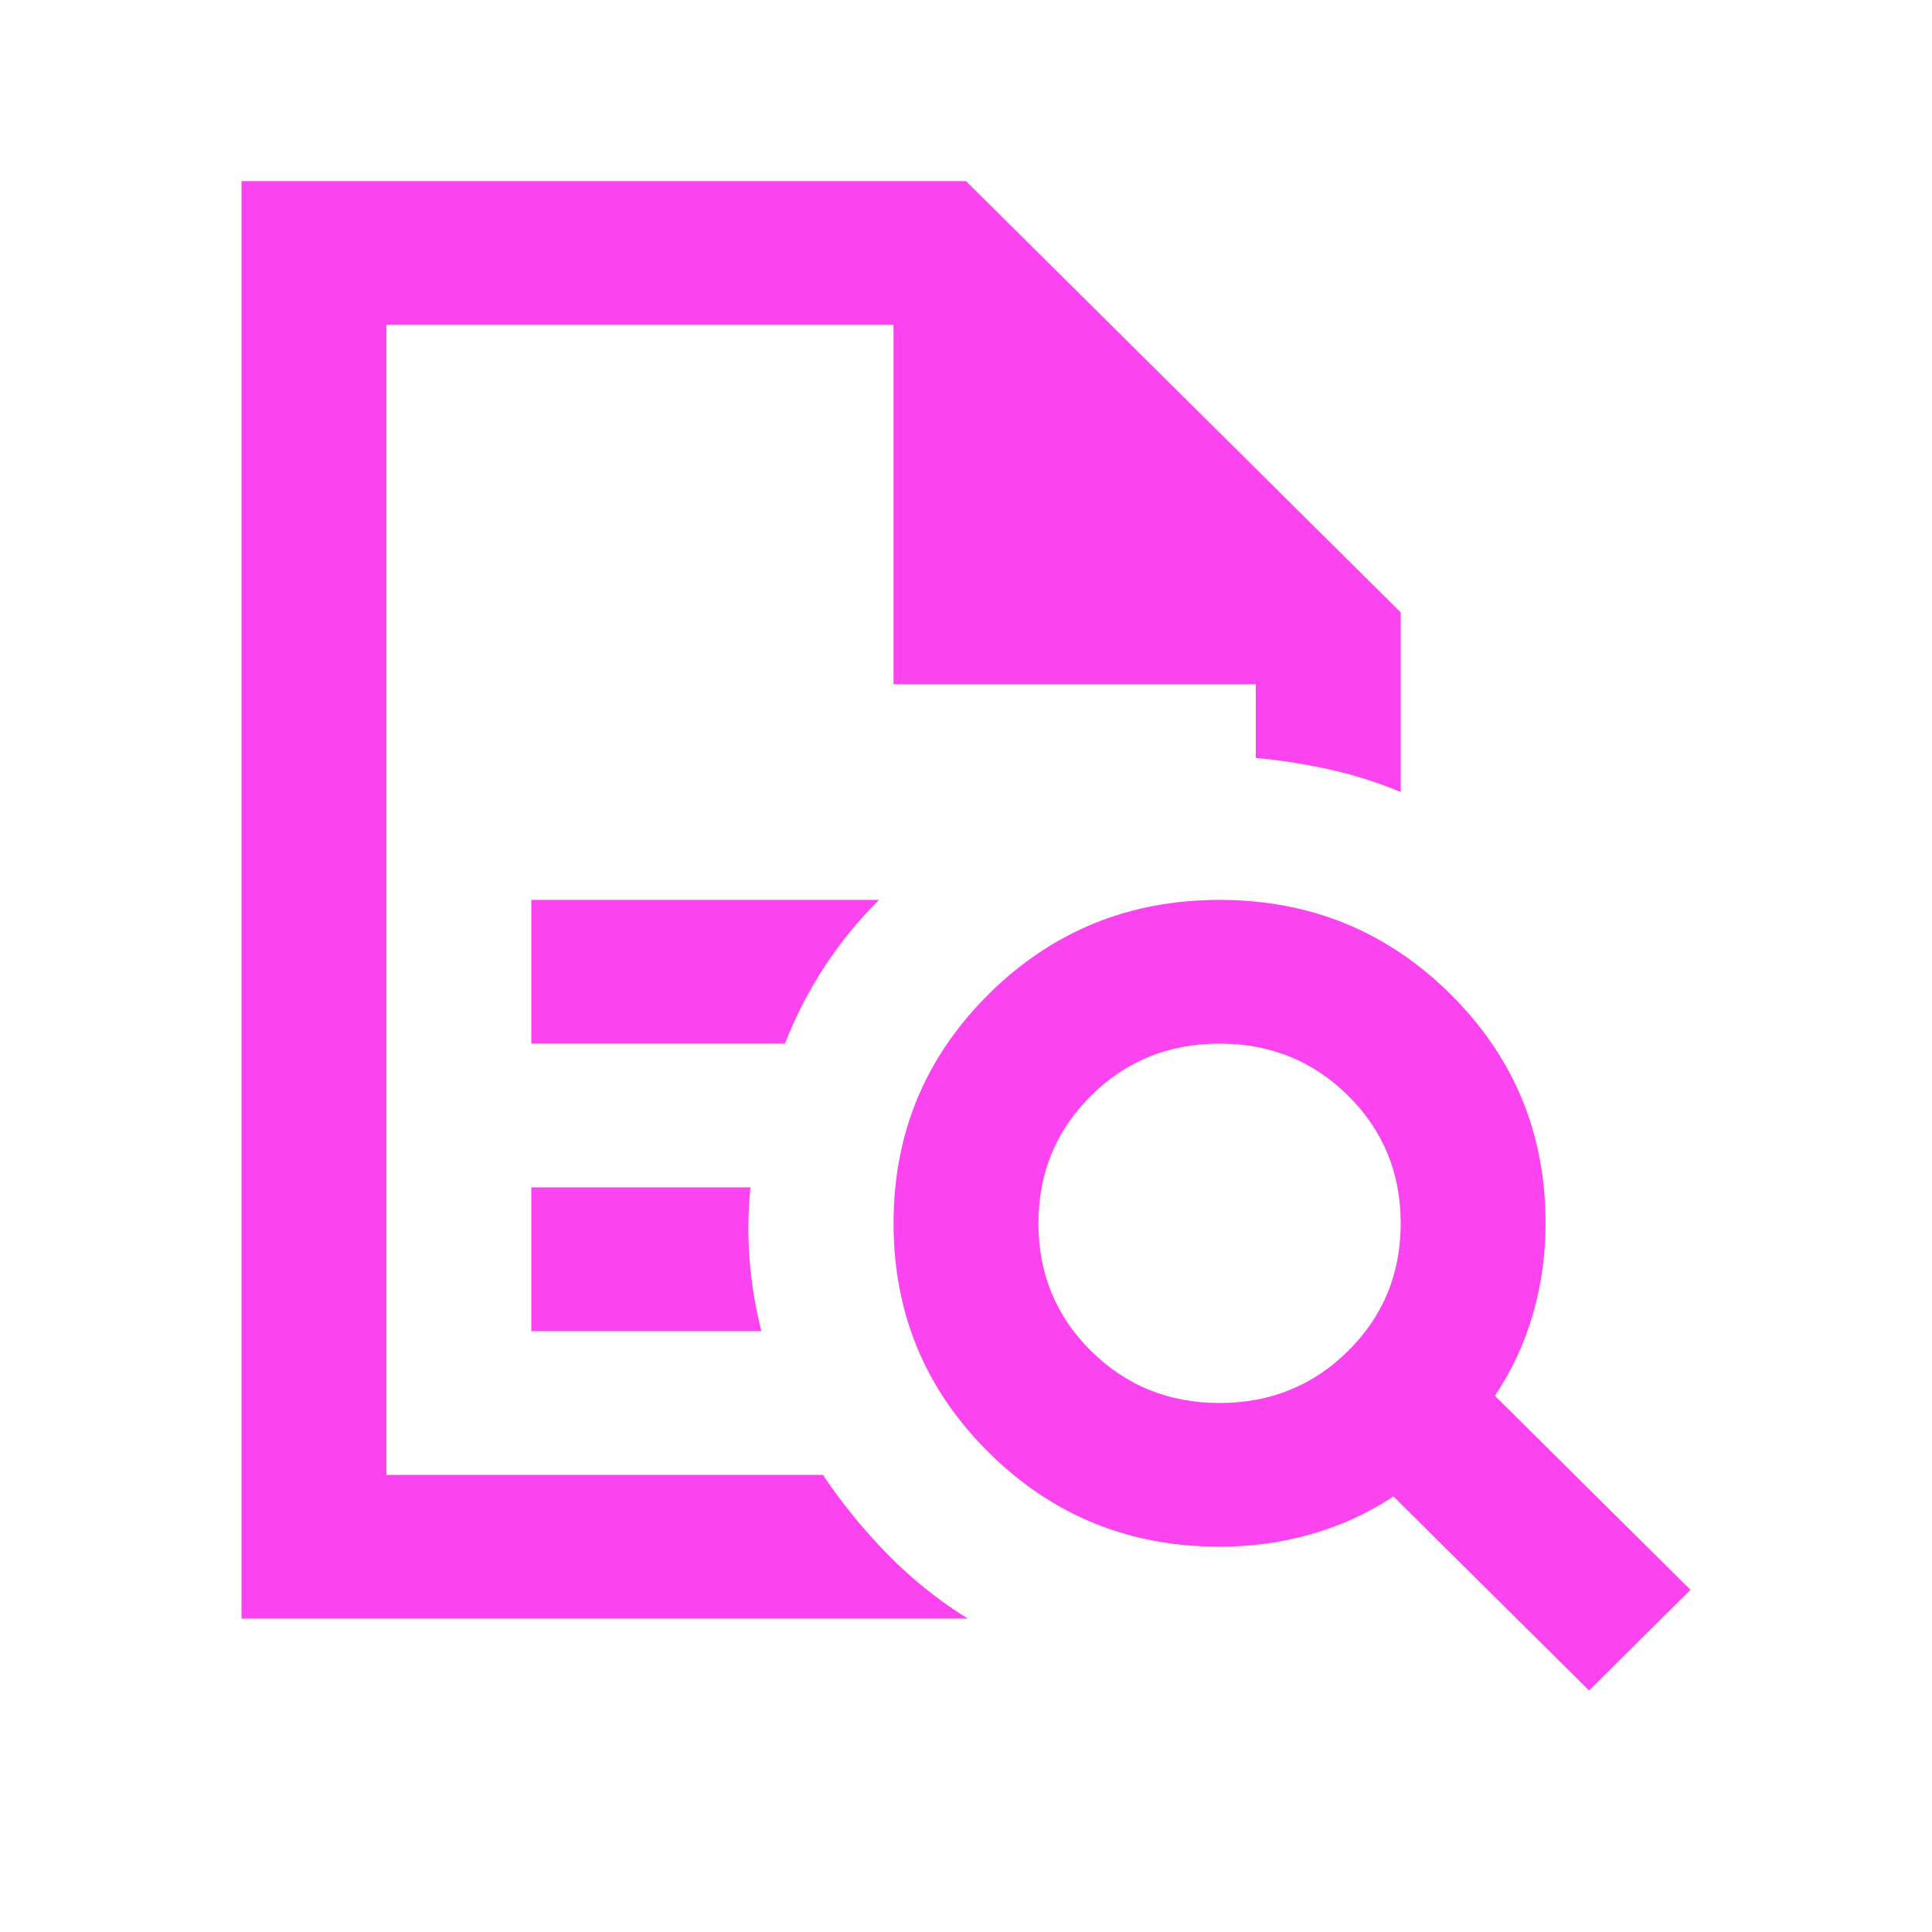 <svg width="32" height="32" viewBox="0 0 32 32" fill="none" xmlns="http://www.w3.org/2000/svg">
<g clip-path="url(#clip0_1_13780)">
<path d="M6.4 5.381V12.554V12.524V24.429V5.381ZM8.8 17.286H13C13.18 16.829 13.4 16.403 13.66 16.006C13.92 15.609 14.22 15.242 14.56 14.905H8.8V17.286ZM8.8 22.048H12.61C12.51 21.651 12.445 21.254 12.415 20.857C12.385 20.46 12.39 20.064 12.43 19.667H8.8V22.048ZM4 26.809V3H16L23.2 10.143V13.119C22.82 12.96 22.43 12.836 22.03 12.747C21.63 12.658 21.22 12.593 20.8 12.554V11.333H14.8V5.381H6.4V24.429H13.63C13.95 24.905 14.31 25.346 14.71 25.753C15.11 26.16 15.55 26.512 16.03 26.809H4ZM20.2 23.238C21.04 23.238 21.75 22.95 22.33 22.375C22.91 21.8 23.2 21.095 23.2 20.262C23.2 19.429 22.91 18.724 22.33 18.149C21.75 17.573 21.04 17.286 20.2 17.286C19.36 17.286 18.65 17.573 18.07 18.149C17.49 18.724 17.2 19.429 17.2 20.262C17.2 21.095 17.49 21.8 18.07 22.375C18.65 22.95 19.36 23.238 20.2 23.238ZM26.32 28L23.08 24.786C22.66 25.064 22.205 25.272 21.715 25.411C21.225 25.55 20.72 25.619 20.2 25.619C18.7 25.619 17.425 25.098 16.375 24.056C15.325 23.015 14.8 21.75 14.8 20.262C14.8 18.774 15.325 17.509 16.375 16.467C17.425 15.426 18.7 14.905 20.2 14.905C21.7 14.905 22.975 15.426 24.025 16.467C25.075 17.509 25.6 18.774 25.6 20.262C25.6 20.778 25.53 21.279 25.39 21.765C25.25 22.251 25.04 22.702 24.76 23.119L28 26.333L26.32 28Z" fill="#FC43F0"/>
</g>
<defs>
<clipPath id="clip0_1_13780">
<rect width="32" height="32" fill="white"/>
</clipPath>
</defs>
</svg>
